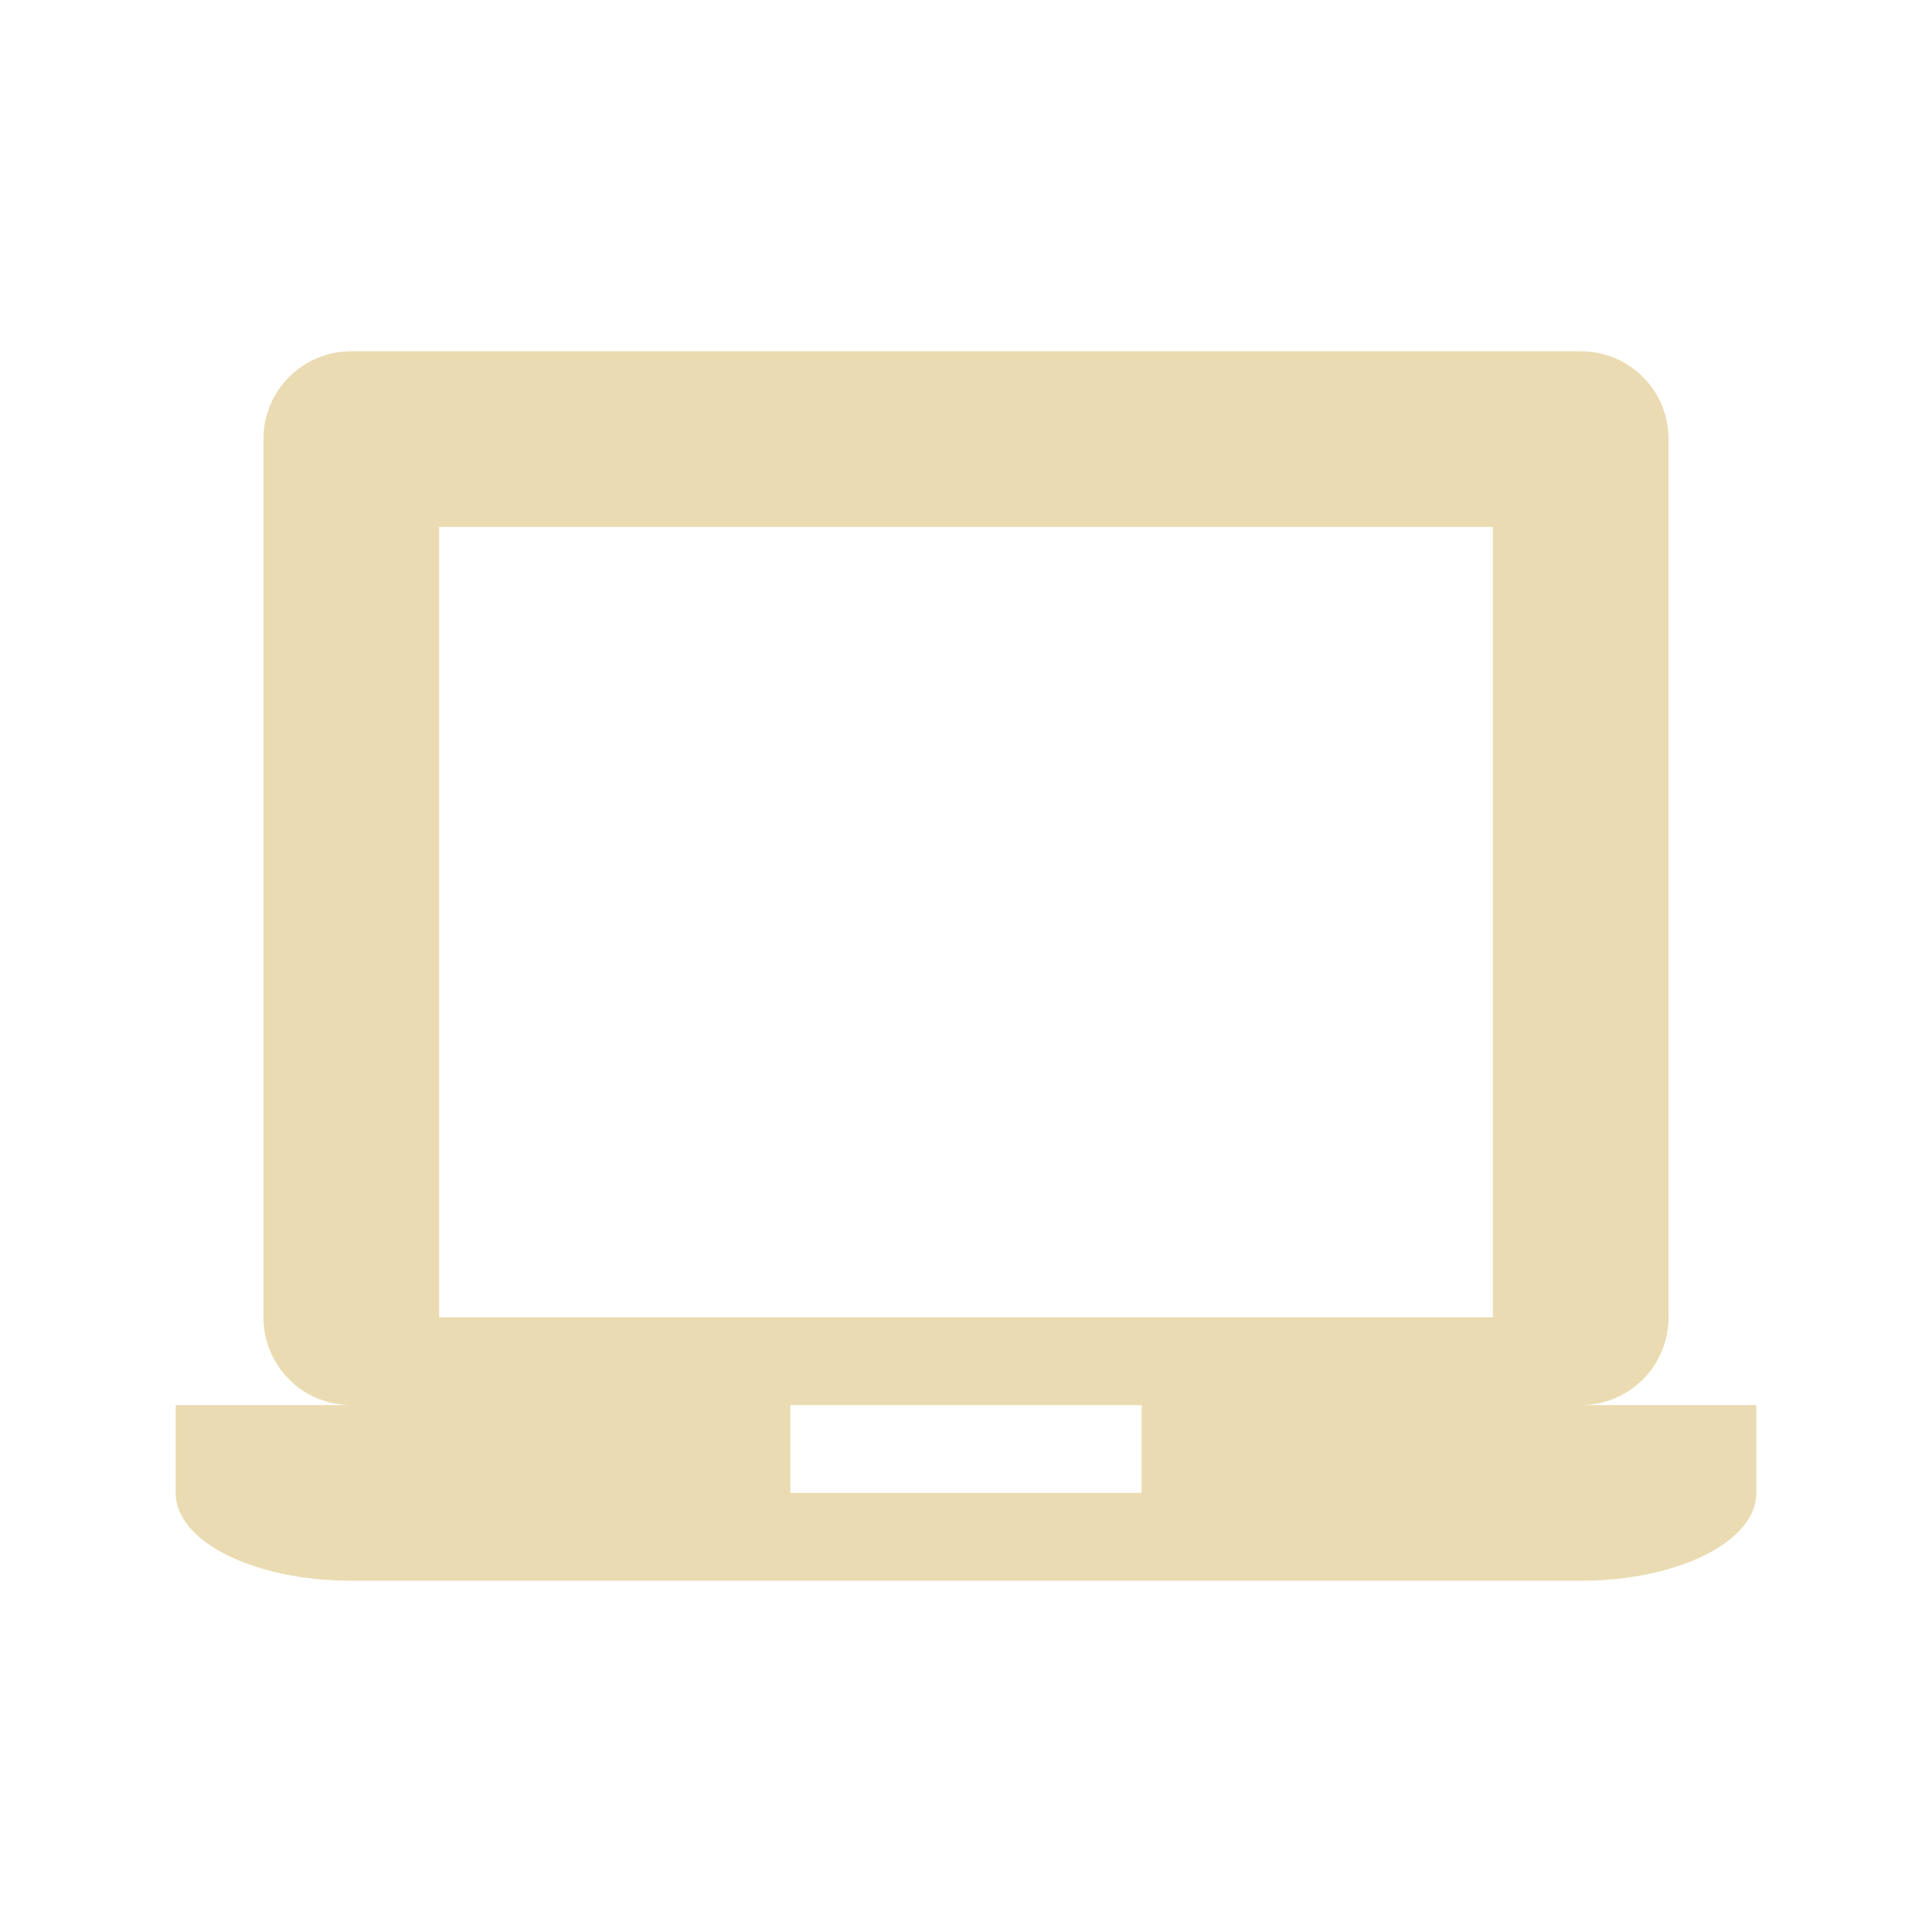 <svg width="22" height="22" version="1.1" xmlns="http://www.w3.org/2000/svg">
  <defs>
    <style id="current-color-scheme" type="text/css">.ColorScheme-Text { color:#ebdbb2; } .ColorScheme-Highlight { color:#458588; } .ColorScheme-NeutralText { color:#fe8019; } .ColorScheme-PositiveText { color:#689d6a; } .ColorScheme-NegativeText { color:#fb4934; }</style>
  </defs>
  <path class="ColorScheme-Text" d="m4 4c-0.554 0-1 0.446-1 1v10c0 0.554 0.446 1 1 1h-2v1c0 0.554 0.892 1 2 1h14c1.108 0 2-0.446 2-1v-1h-2c0.554 0 1-0.446 1-1v-10c0-0.554-0.446-1-1-1zm1 2h12v9h-12zm4 10h4v1h-4z" fill="currentColor"/>
</svg>
